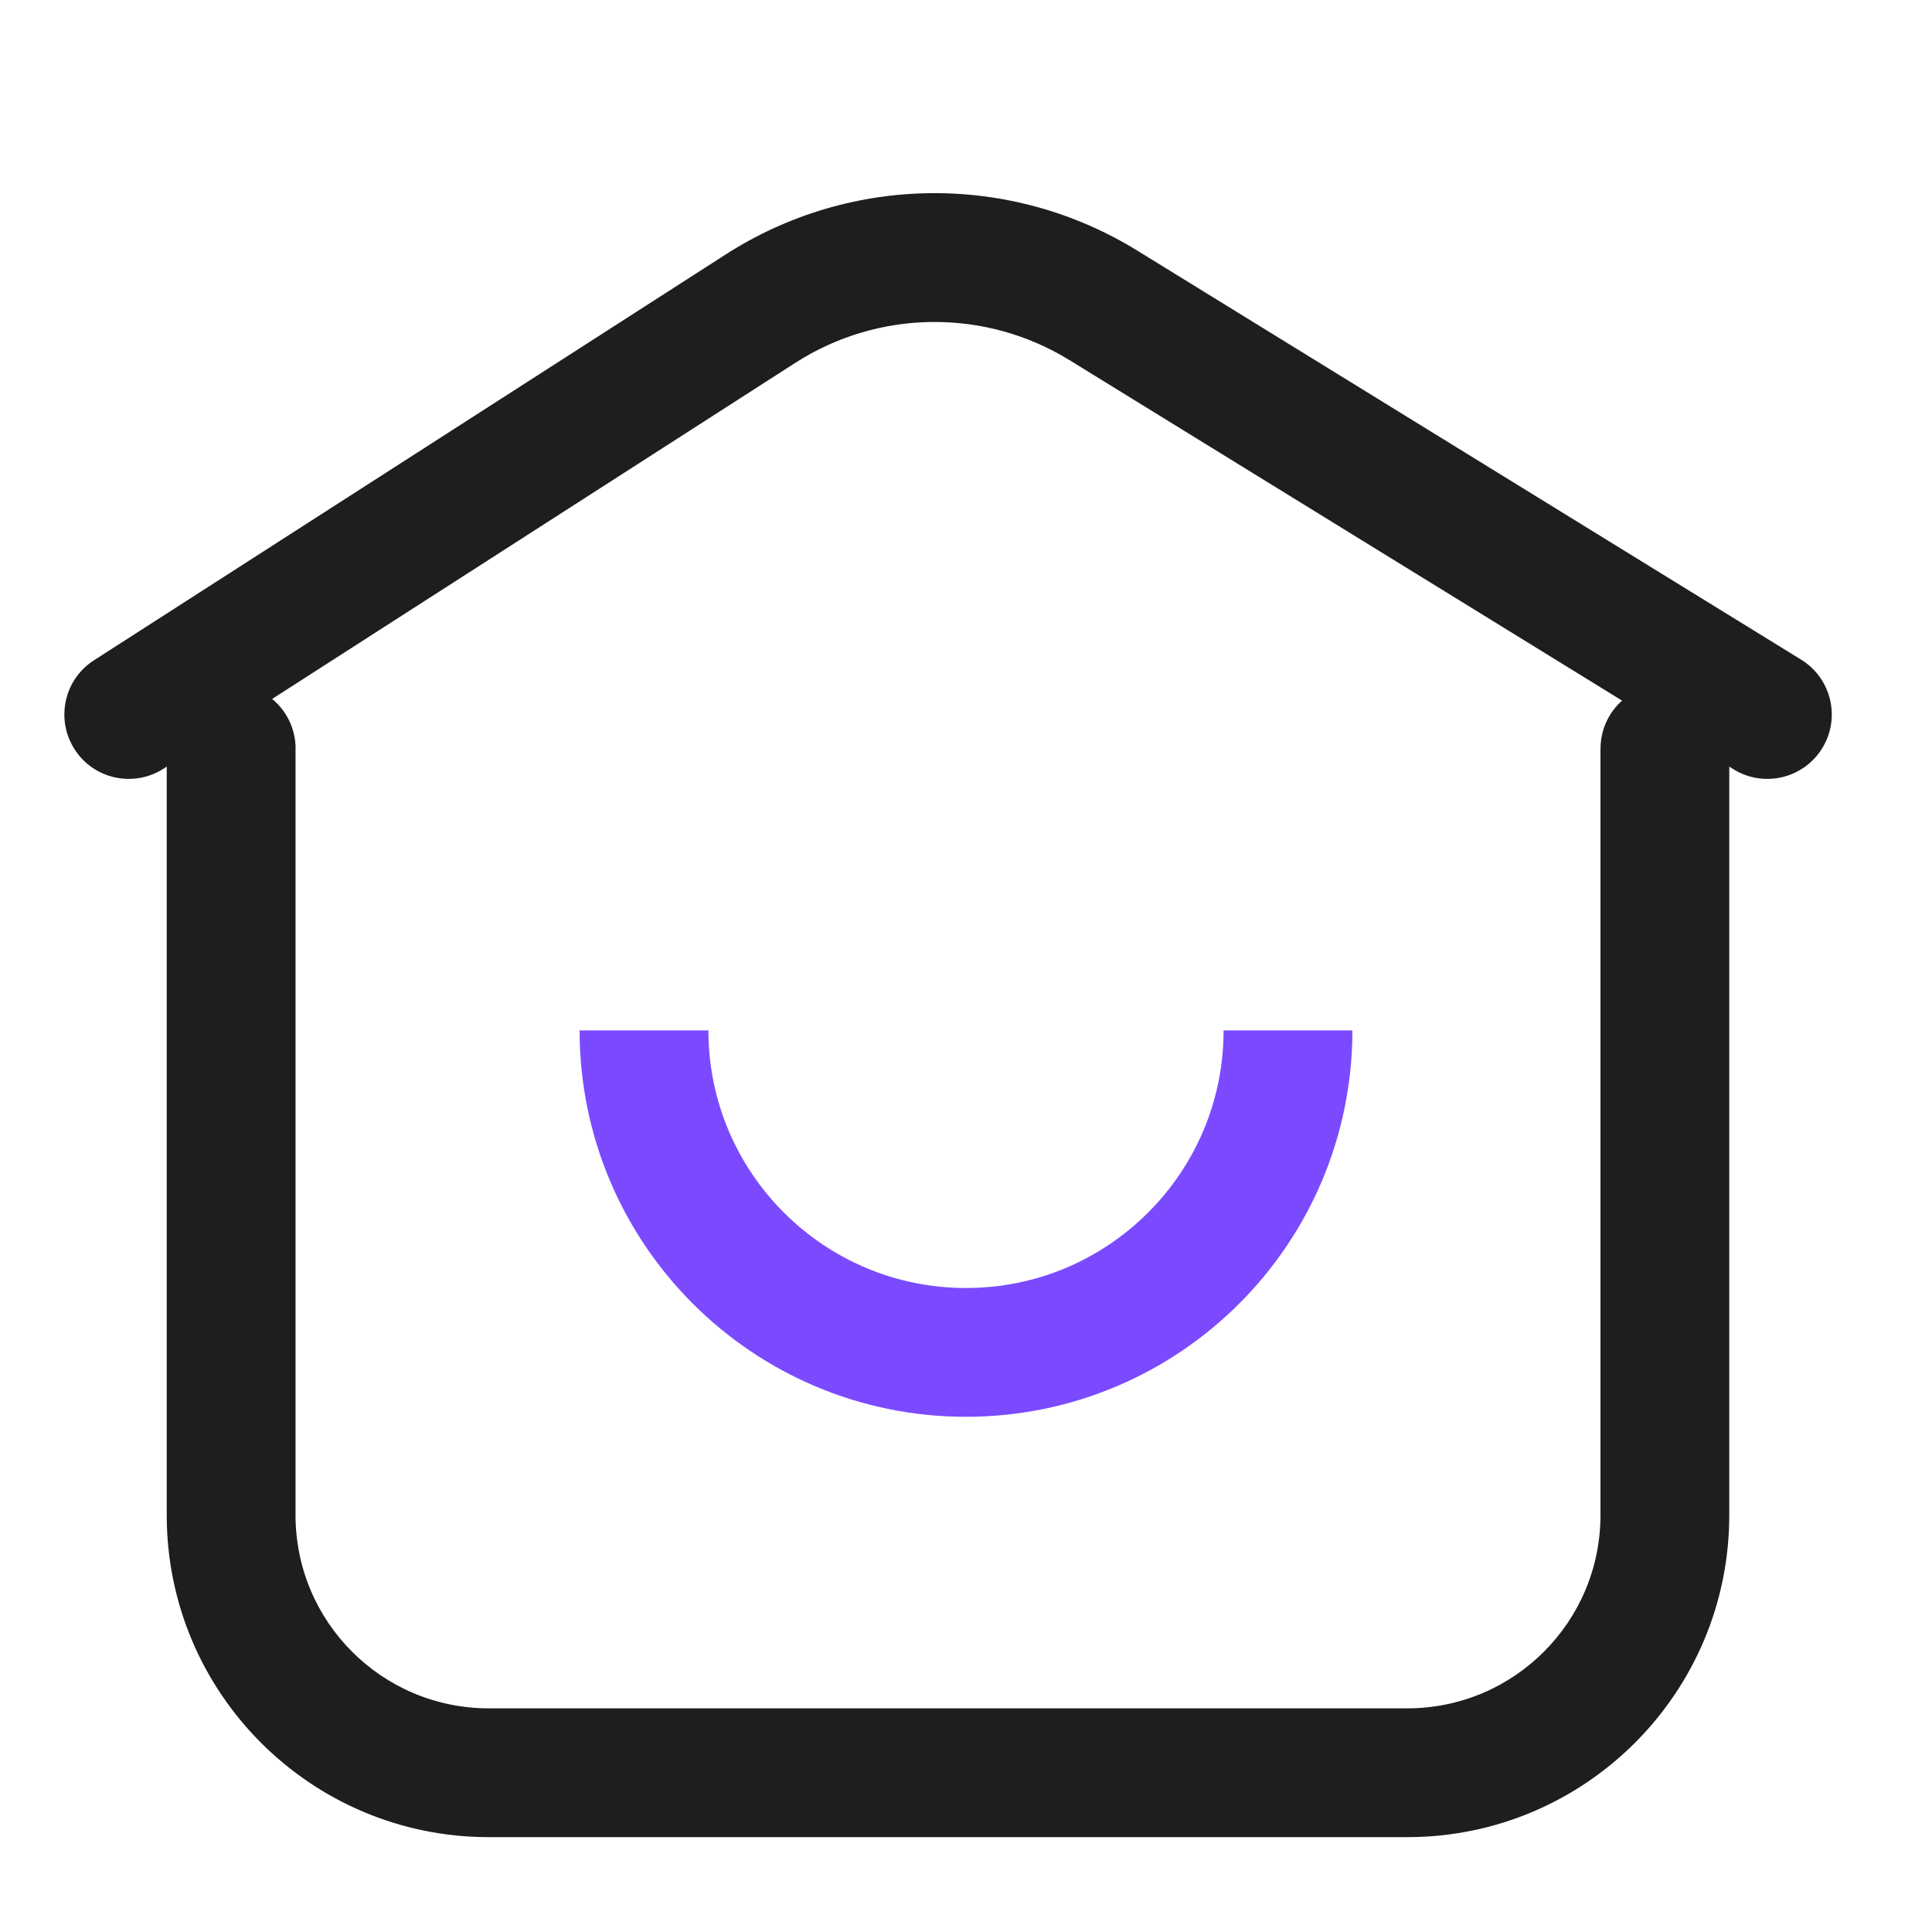 <svg fill="none" height="30" viewBox="0 0 30 30" width="30" xmlns="http://www.w3.org/2000/svg"><path d="m26.853 11.625c0-.552-.448-1-1-1s-1 .448-1 1zm-22.263 0c0-.552-.448-1-1-1-.552 0-1 .448-1 1zm12.545-6.882.524-.851zm9.784 7.203c.47.29 1.086.143 1.376-.327s.143-1.086-.327-1.376zm-25.46-1.693c-.465.298-.599.917-.301 1.382.298.465.917.599 1.382.301zm10.35-5.46.54.841zm13.043 6.832v11.902h2v-11.902zm-3 14.902h-14.263v2h14.263zm-17.263-3v-11.902h-2v11.902zm3 3c-1.657 0-3-1.343-3-3h-2c0 2.761 2.239 5 5 5zm17.263-3c0 1.657-1.343 3-3 3v2c2.761 0 5-2.239 5-5zm-8.242-17.933 10.309 6.352 1.049-1.703-10.309-6.352zm-14.07 6.342 9.81-6.302-1.081-1.683-9.81 6.302zm15.119-8.045c-1.964-1.21-4.449-1.187-6.39.06l1.081 1.683c1.294-.831 2.951-.847 4.26-.04z" fill="#1e1e1e"/><path d="m20 16c0 2.761-2.239 5-5 5s-5-2.239-5-5" stroke="#7b4aff" stroke-width="2"/></svg>